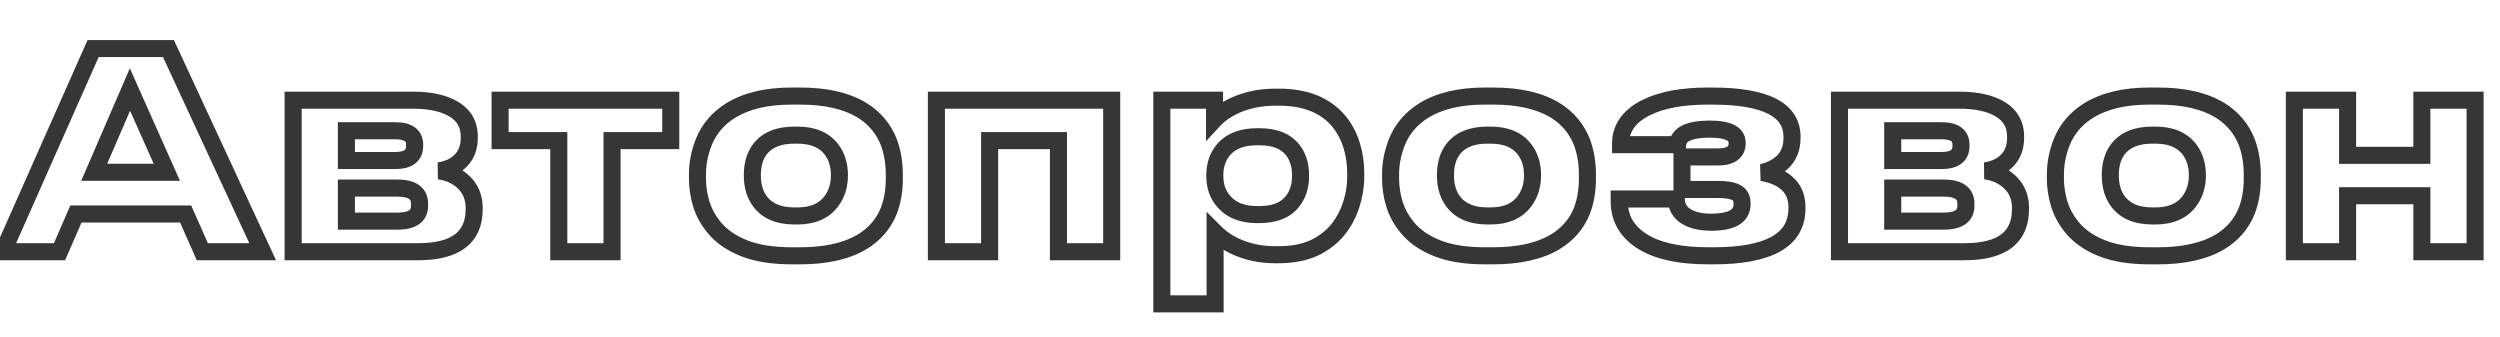 <?xml version="1.0" encoding="UTF-8"?> <svg xmlns="http://www.w3.org/2000/svg" width="586" height="79" viewBox="0 0 586 79" fill="none"><g clip-path="url(#clip0_2010_3)"><mask id="path-1-outside-1_2010_3" maskUnits="userSpaceOnUse" x="-3" y="9" width="586" height="65" fill="black"><rect fill="white" x="-3" y="9" width="586" height="65"></rect><path d="M47.424 59L43.52 50.168H17.792L13.952 59H0.704L21.824 11.384H39.488L61.568 59H47.424ZM39.104 40.376L30.464 20.984L22.08 40.376H39.104ZM68.714 59V23.48H96.746C100.885 23.48 104.127 24.205 106.474 25.656C108.821 27.107 109.994 29.219 109.994 31.992V32.312C109.994 34.488 109.354 36.237 108.074 37.56C106.837 38.883 105.109 39.715 102.89 40.056C105.194 40.355 107.114 41.229 108.65 42.68C110.314 44.259 111.146 46.285 111.146 48.76V49.016C111.146 55.672 106.773 59 98.026 59H68.714ZM92.65 37.624C95.679 37.624 97.194 36.493 97.194 34.232V33.912C97.194 31.736 95.679 30.648 92.65 30.648H81.194V37.624H92.65ZM93.162 51.832C96.618 51.832 98.346 50.637 98.346 48.248V47.736C98.346 45.304 96.618 44.088 93.162 44.088H81.194V51.832H93.162ZM130.982 59V32.952H117.222V23.48H157.222V32.952H143.462V59H130.982ZM185.562 59.96C181.082 59.96 177.349 59.363 174.362 58.168C171.375 56.973 169.05 55.352 167.386 53.304C165.978 51.597 164.975 49.763 164.378 47.8C163.781 45.795 163.482 43.811 163.482 41.848V40.952C163.482 38.349 163.973 35.811 164.954 33.336C166.191 30.221 168.325 27.725 171.354 25.848C175.023 23.629 179.738 22.52 185.498 22.52H187.61C193.583 22.52 198.405 23.629 202.074 25.848C205.018 27.683 207.109 30.179 208.346 33.336C209.199 35.64 209.626 38.157 209.626 40.888V41.912C209.626 44.643 209.199 47.139 208.346 49.4C207.109 52.472 205.018 54.904 202.074 56.696C198.405 58.872 193.562 59.96 187.546 59.96H185.562ZM186.906 50.616C190.447 50.616 193.071 49.507 194.778 47.288C196.101 45.581 196.762 43.512 196.762 41.08C196.762 38.605 196.101 36.536 194.778 34.872C193.071 32.739 190.447 31.672 186.906 31.672H186.202C182.575 31.672 179.909 32.739 178.202 34.872C176.965 36.451 176.346 38.52 176.346 41.08C176.346 43.597 176.965 45.667 178.202 47.288C179.909 49.507 182.575 50.616 186.202 50.616H186.906ZM219.491 59V23.48H260.579V59H248.099V32.952H231.971V59H219.491ZM272.337 23.48H284.689V28.024C285.884 26.744 287.441 25.656 289.361 24.76C292.22 23.437 295.42 22.776 298.961 22.776H299.793C306.022 22.776 310.716 24.675 313.873 28.472C315.196 30.093 316.177 31.949 316.817 34.04C317.457 36.131 317.777 38.285 317.777 40.504V41.592C317.777 43.64 317.436 45.731 316.753 47.864C316.113 49.955 315.132 51.853 313.809 53.56C312.316 55.48 310.396 56.995 308.049 58.104C305.702 59.171 302.929 59.704 299.729 59.704H298.833C295.42 59.704 292.262 59.021 289.361 57.656C287.654 56.845 286.14 55.779 284.817 54.456V71.224H272.337V23.48ZM304.849 41.08C304.849 38.691 304.23 36.707 302.993 35.128C301.372 33.08 298.79 32.056 295.249 32.056H294.609C291.196 32.056 288.614 33.037 286.865 35C285.457 36.621 284.753 38.648 284.753 41.08V41.272C284.753 43.661 285.457 45.645 286.865 47.224C288.614 49.272 291.196 50.296 294.609 50.296H295.249C298.79 50.296 301.372 49.251 302.993 47.16C304.23 45.581 304.849 43.619 304.849 41.272V41.08ZM348.027 59.96C343.547 59.96 339.814 59.363 336.827 58.168C333.84 56.973 331.515 55.352 329.851 53.304C328.443 51.597 327.44 49.763 326.843 47.8C326.246 45.795 325.947 43.811 325.947 41.848V40.952C325.947 38.349 326.438 35.811 327.419 33.336C328.656 30.221 330.79 27.725 333.819 25.848C337.488 23.629 342.203 22.52 347.963 22.52H350.075C356.048 22.52 360.87 23.629 364.539 25.848C367.483 27.683 369.574 30.179 370.811 33.336C371.664 35.64 372.091 38.157 372.091 40.888V41.912C372.091 44.643 371.664 47.139 370.811 49.4C369.574 52.472 367.483 54.904 364.539 56.696C360.87 58.872 356.027 59.96 350.011 59.96H348.027ZM349.371 50.616C352.912 50.616 355.536 49.507 357.243 47.288C358.566 45.581 359.227 43.512 359.227 41.08C359.227 38.605 358.566 36.536 357.243 34.872C355.536 32.739 352.912 31.672 349.371 31.672H348.667C345.04 31.672 342.374 32.739 340.667 34.872C339.43 36.451 338.811 38.52 338.811 41.08C338.811 43.597 339.43 45.667 340.667 47.288C342.374 49.507 345.04 50.616 348.667 50.616H349.371ZM421.203 48.888C421.203 56.269 414.675 59.96 401.619 59.96H400.467C393.427 59.96 388.115 58.744 384.531 56.312C381.203 54.051 379.539 51 379.539 47.16V46.648H392.915C392.958 48.525 393.811 49.933 395.475 50.872C396.926 51.683 398.803 52.088 401.107 52.088C403.454 52.088 405.246 51.747 406.483 51.064C407.721 50.339 408.339 49.272 408.339 47.864V47.672C408.339 46.435 407.87 45.581 406.931 45.112C406.035 44.643 404.627 44.408 402.707 44.408H394.259V36.792H402.707C404.115 36.792 405.203 36.536 405.971 36.024C406.782 35.469 407.187 34.68 407.187 33.656V33.464C407.187 31.331 405.054 30.264 400.787 30.264C395.923 30.264 393.406 31.48 393.235 33.912H379.859V33.72C379.859 30.093 381.822 27.277 385.747 25.272C389.374 23.437 394.238 22.52 400.339 22.52H401.363C413.822 22.52 420.051 25.699 420.051 32.056V32.312C420.051 34.744 419.262 36.685 417.683 38.136C416.446 39.245 414.889 40.013 413.011 40.44C415.273 40.824 417.086 41.549 418.451 42.616C420.286 44.024 421.203 45.987 421.203 48.504V48.888ZM431.174 59V23.48H459.206C463.345 23.48 466.587 24.205 468.934 25.656C471.281 27.107 472.454 29.219 472.454 31.992V32.312C472.454 34.488 471.814 36.237 470.534 37.56C469.297 38.883 467.569 39.715 465.35 40.056C467.654 40.355 469.574 41.229 471.11 42.68C472.774 44.259 473.606 46.285 473.606 48.76V49.016C473.606 55.672 469.233 59 460.486 59H431.174ZM455.11 37.624C458.139 37.624 459.654 36.493 459.654 34.232V33.912C459.654 31.736 458.139 30.648 455.11 30.648H443.654V37.624H455.11ZM455.622 51.832C459.078 51.832 460.806 50.637 460.806 48.248V47.736C460.806 45.304 459.078 44.088 455.622 44.088H443.654V51.832H455.622ZM503.867 59.96C499.387 59.96 495.654 59.363 492.667 58.168C489.68 56.973 487.355 55.352 485.691 53.304C484.283 51.597 483.28 49.763 482.683 47.8C482.086 45.795 481.787 43.811 481.787 41.848V40.952C481.787 38.349 482.278 35.811 483.259 33.336C484.496 30.221 486.63 27.725 489.659 25.848C493.328 23.629 498.043 22.52 503.803 22.52H505.915C511.888 22.52 516.71 23.629 520.379 25.848C523.323 27.683 525.414 30.179 526.651 33.336C527.504 35.64 527.931 38.157 527.931 40.888V41.912C527.931 44.643 527.504 47.139 526.651 49.4C525.414 52.472 523.323 54.904 520.379 56.696C516.71 58.872 511.867 59.96 505.851 59.96H503.867ZM505.211 50.616C508.752 50.616 511.376 49.507 513.083 47.288C514.406 45.581 515.067 43.512 515.067 41.08C515.067 38.605 514.406 36.536 513.083 34.872C511.376 32.739 508.752 31.672 505.211 31.672H504.507C500.88 31.672 498.214 32.739 496.507 34.872C495.27 36.451 494.651 38.52 494.651 41.08C494.651 43.597 495.27 45.667 496.507 47.288C498.214 49.507 500.88 50.616 504.507 50.616H505.211ZM550.276 59H537.796V23.48H550.276V36.408H567.684V23.48H580.164V59H567.684V45.88H550.276V59Z"></path></mask><path d="M47.424 59L45.595 59.809L46.121 61H47.424V59ZM43.52 50.168L45.349 49.359L44.823 48.168H43.52V50.168ZM17.792 50.168V48.168H16.481L15.958 49.37L17.792 50.168ZM13.952 59V61H15.263L15.786 59.797L13.952 59ZM0.704 59L-1.124 58.189L-2.371 61H0.704V59ZM21.824 11.384V9.384H20.523L19.996 10.573L21.824 11.384ZM39.488 11.384L41.302 10.543L40.765 9.384H39.488V11.384ZM61.568 59V61H64.7L63.382 58.159L61.568 59ZM39.104 40.376V42.376H42.185L40.931 39.562L39.104 40.376ZM30.464 20.984L32.291 20.17L30.436 16.008L28.628 20.19L30.464 20.984ZM22.08 40.376L20.244 39.582L19.036 42.376H22.08V40.376ZM49.253 58.191L45.349 49.359L41.691 50.977L45.595 59.809L49.253 58.191ZM43.52 48.168H17.792V52.168H43.52V48.168ZM15.958 49.37L12.118 58.203L15.786 59.797L19.626 50.965L15.958 49.37ZM13.952 57H0.704V61H13.952V57ZM2.532 59.811L23.652 12.195L19.996 10.573L-1.124 58.189L2.532 59.811ZM21.824 13.384H39.488V9.384H21.824V13.384ZM37.674 12.225L59.754 59.841L63.382 58.159L41.302 10.543L37.674 12.225ZM61.568 57H47.424V61H61.568V57ZM40.931 39.562L32.291 20.17L28.637 21.798L37.277 41.19L40.931 39.562ZM28.628 20.19L20.244 39.582L23.916 41.17L32.3 21.778L28.628 20.19ZM22.08 42.376H39.104V38.376H22.08V42.376ZM68.714 59H66.714V61H68.714V59ZM68.714 23.48V21.48H66.714V23.48H68.714ZM106.474 25.656L105.422 27.357L105.422 27.357L106.474 25.656ZM108.074 37.56L106.637 36.169L106.625 36.181L106.613 36.194L108.074 37.56ZM102.89 40.056L102.586 38.079L102.633 42.039L102.89 40.056ZM108.65 42.68L110.027 41.229L110.023 41.226L108.65 42.68ZM81.194 30.648V28.648H79.194V30.648H81.194ZM81.194 37.624H79.194V39.624H81.194V37.624ZM81.194 44.088V42.088H79.194V44.088H81.194ZM81.194 51.832H79.194V53.832H81.194V51.832ZM70.714 59V23.48H66.714V59H70.714ZM68.714 25.48H96.746V21.48H68.714V25.48ZM96.746 25.48C100.686 25.48 103.512 26.176 105.422 27.357L107.526 23.955C104.743 22.234 101.083 21.48 96.746 21.48V25.48ZM105.422 27.357C107.176 28.441 107.994 29.907 107.994 31.992H111.994C111.994 28.53 110.466 25.772 107.526 23.955L105.422 27.357ZM107.994 31.992V32.312H111.994V31.992H107.994ZM107.994 32.312C107.994 34.07 107.491 35.286 106.637 36.169L109.511 38.951C111.217 37.188 111.994 34.906 111.994 32.312H107.994ZM106.613 36.194C105.75 37.117 104.47 37.789 102.586 38.079L103.194 42.033C105.747 41.64 107.924 40.648 109.535 38.926L106.613 36.194ZM102.633 42.039C104.562 42.289 106.078 43.002 107.277 44.134L110.023 41.226C108.15 39.456 105.826 38.42 103.147 38.073L102.633 42.039ZM107.273 44.131C108.506 45.3 109.146 46.786 109.146 48.76H113.146C113.146 45.785 112.122 43.217 110.027 41.229L107.273 44.131ZM109.146 48.76V49.016H113.146V48.76H109.146ZM109.146 49.016C109.146 51.867 108.238 53.708 106.655 54.912C104.969 56.196 102.202 57 98.026 57V61C102.596 61 106.39 60.14 109.077 58.096C111.867 55.972 113.146 52.821 113.146 49.016H109.146ZM98.026 57H68.714V61H98.026V57ZM92.65 39.624C94.356 39.624 95.999 39.316 97.254 38.379C98.62 37.359 99.194 35.854 99.194 34.232H95.194C95.194 34.871 95.011 35.062 94.862 35.173C94.603 35.367 93.974 35.624 92.65 35.624V39.624ZM99.194 34.232V33.912H95.194V34.232H99.194ZM99.194 33.912C99.194 32.303 98.597 30.826 97.225 29.84C95.974 28.941 94.344 28.648 92.65 28.648V32.648C93.985 32.648 94.627 32.899 94.891 33.088C95.033 33.19 95.194 33.345 95.194 33.912H99.194ZM92.65 28.648H81.194V32.648H92.65V28.648ZM79.194 30.648V37.624H83.194V30.648H79.194ZM81.194 39.624H92.65V35.624H81.194V39.624ZM93.162 53.832C95.059 53.832 96.836 53.515 98.187 52.581C99.672 51.554 100.346 49.995 100.346 48.248H96.346C96.346 48.891 96.156 49.123 95.913 49.291C95.536 49.551 94.721 49.832 93.162 49.832V53.832ZM100.346 48.248V47.736H96.346V48.248H100.346ZM100.346 47.736C100.346 45.982 99.684 44.408 98.201 43.364C96.847 42.411 95.064 42.088 93.162 42.088V46.088C94.716 46.088 95.525 46.373 95.899 46.636C96.144 46.808 96.346 47.058 96.346 47.736H100.346ZM93.162 42.088H81.194V46.088H93.162V42.088ZM79.194 44.088V51.832H83.194V44.088H79.194ZM81.194 53.832H93.162V49.832H81.194V53.832ZM130.982 59H128.982V61H130.982V59ZM130.982 32.952H132.982V30.952H130.982V32.952ZM117.222 32.952H115.222V34.952H117.222V32.952ZM117.222 23.48V21.48H115.222V23.48H117.222ZM157.222 23.48H159.222V21.48H157.222V23.48ZM157.222 32.952V34.952H159.222V32.952H157.222ZM143.462 32.952V30.952H141.462V32.952H143.462ZM143.462 59V61H145.462V59H143.462ZM132.982 59V32.952H128.982V59H132.982ZM130.982 30.952H117.222V34.952H130.982V30.952ZM119.222 32.952V23.48H115.222V32.952H119.222ZM117.222 25.48H157.222V21.48H117.222V25.48ZM155.222 23.48V32.952H159.222V23.48H155.222ZM157.222 30.952H143.462V34.952H157.222V30.952ZM141.462 32.952V59H145.462V32.952H141.462ZM143.462 57H130.982V61H143.462V57ZM174.362 58.168L173.619 60.025L173.619 60.025L174.362 58.168ZM167.386 53.304L168.938 52.043L168.934 52.037L168.929 52.031L167.386 53.304ZM164.378 47.8L162.461 48.371L162.465 48.382L164.378 47.8ZM164.954 33.336L163.095 32.598L163.095 32.599L164.954 33.336ZM171.354 25.848L170.319 24.137L170.31 24.142L170.3 24.148L171.354 25.848ZM202.074 25.848L203.132 24.151L203.12 24.143L203.109 24.137L202.074 25.848ZM208.346 33.336L210.221 32.641L210.215 32.624L210.208 32.606L208.346 33.336ZM208.346 49.4L210.201 50.147L210.209 50.127L210.217 50.106L208.346 49.4ZM202.074 56.696L203.094 58.416L203.104 58.41L203.114 58.404L202.074 56.696ZM194.778 47.288L193.197 46.063L193.193 46.069L194.778 47.288ZM194.778 34.872L196.344 33.627L196.34 33.623L194.778 34.872ZM178.202 34.872L176.64 33.623L176.634 33.63L176.628 33.638L178.202 34.872ZM178.202 47.288L176.612 48.501L176.617 48.507L178.202 47.288ZM185.562 57.96C181.244 57.96 177.782 57.382 175.105 56.311L173.619 60.025C176.915 61.343 180.92 61.96 185.562 61.96V57.96ZM175.105 56.311C172.365 55.215 170.345 53.775 168.938 52.043L165.834 54.565C167.755 56.929 170.385 58.731 173.619 60.025L175.105 56.311ZM168.929 52.031C167.675 50.512 166.806 48.909 166.291 47.218L162.465 48.382C163.145 50.617 164.281 52.683 165.843 54.577L168.929 52.031ZM166.295 47.229C165.749 45.397 165.482 43.605 165.482 41.848H161.482C161.482 44.016 161.812 46.193 162.461 48.371L166.295 47.229ZM165.482 41.848V40.952H161.482V41.848H165.482ZM165.482 40.952C165.482 38.608 165.923 36.319 166.813 34.073L163.095 32.599C162.023 35.303 161.482 38.091 161.482 40.952H165.482ZM166.813 34.074C167.881 31.384 169.718 29.215 172.408 27.548L170.3 24.148C166.931 26.236 164.501 29.058 163.095 32.598L166.813 34.074ZM172.389 27.559C175.656 25.584 179.982 24.52 185.498 24.52V20.52C179.494 20.52 174.39 21.675 170.319 24.137L172.389 27.559ZM185.498 24.52H187.61V20.52H185.498V24.52ZM187.61 24.52C193.356 24.52 197.781 25.59 201.039 27.559L203.109 24.137C199.028 21.669 193.811 20.52 187.61 20.52V24.52ZM201.016 27.545C203.604 29.158 205.407 31.319 206.484 34.066L210.208 32.606C208.81 29.038 206.432 26.207 203.132 24.151L201.016 27.545ZM206.47 34.031C207.233 36.089 207.626 38.368 207.626 40.888H211.626C211.626 37.947 211.166 35.191 210.221 32.641L206.47 34.031ZM207.626 40.888V41.912H211.626V40.888H207.626ZM207.626 41.912C207.626 44.432 207.233 46.686 206.475 48.694L210.217 50.106C211.166 47.592 211.626 44.853 211.626 41.912H207.626ZM206.491 48.653C205.421 51.308 203.626 53.41 201.034 54.988L203.114 58.404C206.41 56.398 208.796 53.636 210.201 50.147L206.491 48.653ZM201.054 54.976C197.795 56.908 193.343 57.96 187.546 57.96V61.96C193.781 61.96 199.015 60.836 203.094 58.416L201.054 54.976ZM187.546 57.96H185.562V61.96H187.546V57.96ZM186.906 52.616C190.887 52.616 194.18 51.346 196.363 48.507L193.193 46.069C191.963 47.667 190.007 48.616 186.906 48.616V52.616ZM196.359 48.513C197.987 46.412 198.762 43.897 198.762 41.08H194.762C194.762 43.127 194.214 44.751 193.197 46.063L196.359 48.513ZM198.762 41.08C198.762 38.231 197.992 35.702 196.344 33.627L193.212 36.117C194.209 37.37 194.762 38.98 194.762 41.08H198.762ZM196.34 33.623C194.147 30.881 190.86 29.672 186.906 29.672V33.672C190.035 33.672 191.996 34.596 193.216 36.121L196.34 33.623ZM186.906 29.672H186.202V33.672H186.906V29.672ZM186.202 29.672C182.181 29.672 178.842 30.87 176.64 33.623L179.764 36.121C180.975 34.607 182.969 33.672 186.202 33.672V29.672ZM176.628 33.638C175.046 35.656 174.346 38.198 174.346 41.08H178.346C178.346 38.842 178.883 37.245 179.776 36.106L176.628 33.638ZM174.346 41.08C174.346 43.931 175.051 46.456 176.612 48.501L179.792 46.075C178.878 44.877 178.346 43.264 178.346 41.08H174.346ZM176.617 48.507C178.809 51.358 182.155 52.616 186.202 52.616V48.616C182.996 48.616 181.008 47.656 179.787 46.069L176.617 48.507ZM186.202 52.616H186.906V48.616H186.202V52.616ZM219.491 59H217.491V61H219.491V59ZM219.491 23.48V21.48H217.491V23.48H219.491ZM260.579 23.48H262.579V21.48H260.579V23.48ZM260.579 59V61H262.579V59H260.579ZM248.099 59H246.099V61H248.099V59ZM248.099 32.952H250.099V30.952H248.099V32.952ZM231.971 32.952V30.952H229.971V32.952H231.971ZM231.971 59V61H233.971V59H231.971ZM221.491 59V23.48H217.491V59H221.491ZM219.491 25.48H260.579V21.48H219.491V25.48ZM258.579 23.48V59H262.579V23.48H258.579ZM260.579 57H248.099V61H260.579V57ZM250.099 59V32.952H246.099V59H250.099ZM248.099 30.952H231.971V34.952H248.099V30.952ZM229.971 32.952V59H233.971V32.952H229.971ZM231.971 57H219.491V61H231.971V57ZM272.337 23.48V21.48H270.337V23.48H272.337ZM284.689 23.48H286.689V21.48H284.689V23.48ZM284.689 28.024H282.689V33.098L286.151 29.389L284.689 28.024ZM289.361 24.76L288.521 22.945L288.515 22.948L289.361 24.76ZM313.873 28.472L315.423 27.208L315.417 27.201L315.411 27.193L313.873 28.472ZM316.817 34.04L318.729 33.455L318.729 33.455L316.817 34.04ZM316.753 47.864L314.848 47.254L314.844 47.267L314.841 47.279L316.753 47.864ZM313.809 53.56L315.388 54.788L315.39 54.785L313.809 53.56ZM308.049 58.104L308.877 59.925L308.89 59.919L308.904 59.912L308.049 58.104ZM289.361 57.656L288.503 59.463L288.509 59.466L289.361 57.656ZM284.817 54.456L286.231 53.042L282.817 49.628V54.456H284.817ZM284.817 71.224V73.224H286.817V71.224H284.817ZM272.337 71.224H270.337V73.224H272.337V71.224ZM302.993 35.128L304.567 33.894L304.561 33.887L302.993 35.128ZM286.865 35L285.372 33.669L285.363 33.679L285.355 33.689L286.865 35ZM286.865 47.224L288.386 45.925L288.372 45.909L288.358 45.893L286.865 47.224ZM302.993 47.16L301.419 45.926L301.413 45.934L302.993 47.16ZM272.337 25.48H284.689V21.48H272.337V25.48ZM282.689 23.48V28.024H286.689V23.48H282.689ZM286.151 29.389C287.138 28.331 288.471 27.382 290.207 26.572L288.515 22.948C286.411 23.93 284.629 25.157 283.227 26.659L286.151 29.389ZM290.201 26.575C292.765 25.389 295.674 24.776 298.961 24.776V20.776C295.166 20.776 291.674 21.486 288.521 22.945L290.201 26.575ZM298.961 24.776H299.793V20.776H298.961V24.776ZM299.793 24.776C305.597 24.776 309.654 26.526 312.335 29.751L315.411 27.193C311.777 22.823 306.448 20.776 299.793 20.776V24.776ZM312.323 29.736C313.475 31.148 314.337 32.771 314.905 34.625L318.729 33.455C318.017 31.128 316.916 29.039 315.423 27.208L312.323 29.736ZM314.905 34.625C315.486 36.524 315.777 38.481 315.777 40.504H319.777C319.777 38.09 319.428 35.738 318.729 33.455L314.905 34.625ZM315.777 40.504V41.592H319.777V40.504H315.777ZM315.777 41.592C315.777 43.415 315.474 45.3 314.848 47.254L318.658 48.474C319.398 46.161 319.777 43.865 319.777 41.592H315.777ZM314.841 47.279C314.271 49.141 313.401 50.822 312.228 52.335L315.39 54.785C316.863 52.885 317.955 50.769 318.665 48.449L314.841 47.279ZM312.23 52.332C310.942 53.988 309.277 55.311 307.194 56.296L308.904 59.912C311.514 58.678 313.689 56.972 315.388 54.788L312.23 52.332ZM307.221 56.283C305.189 57.207 302.711 57.704 299.729 57.704V61.704C303.147 61.704 306.215 61.135 308.877 59.925L307.221 56.283ZM299.729 57.704H298.833V61.704H299.729V57.704ZM298.833 57.704C295.695 57.704 292.831 57.078 290.213 55.846L288.509 59.466C291.694 60.964 295.145 61.704 298.833 61.704V57.704ZM290.219 55.849C288.717 55.136 287.391 54.201 286.231 53.042L283.403 55.87C284.889 57.356 286.592 58.555 288.503 59.463L290.219 55.849ZM282.817 54.456V71.224H286.817V54.456H282.817ZM284.817 69.224H272.337V73.224H284.817V69.224ZM274.337 71.224V23.48H270.337V71.224H274.337ZM306.849 41.08C306.849 38.332 306.13 35.889 304.567 33.894L301.419 36.362C302.33 37.524 302.849 39.049 302.849 41.08H306.849ZM304.561 33.887C302.437 31.203 299.169 30.056 295.249 30.056V34.056C298.411 34.056 300.307 34.957 301.425 36.369L304.561 33.887ZM295.249 30.056H294.609V34.056H295.249V30.056ZM294.609 30.056C290.806 30.056 287.606 31.162 285.372 33.669L288.358 36.331C289.622 34.912 291.585 34.056 294.609 34.056V30.056ZM285.355 33.689C283.589 35.722 282.753 38.234 282.753 41.08H286.753C286.753 39.062 287.325 37.52 288.375 36.311L285.355 33.689ZM282.753 41.08V41.272H286.753V41.08H282.753ZM282.753 41.272C282.753 44.084 283.595 46.562 285.372 48.555L288.358 45.893C287.319 44.728 286.753 43.239 286.753 41.272H282.753ZM285.344 48.523C287.571 51.13 290.779 52.296 294.609 52.296V48.296C291.612 48.296 289.658 47.414 288.386 45.925L285.344 48.523ZM294.609 52.296H295.249V48.296H294.609V52.296ZM295.249 52.296C299.183 52.296 302.454 51.119 304.573 48.386L301.413 45.934C300.29 47.383 298.397 48.296 295.249 48.296V52.296ZM304.567 48.394C306.126 46.405 306.849 43.987 306.849 41.272H302.849C302.849 43.251 302.335 44.757 301.419 45.926L304.567 48.394ZM306.849 41.272V41.08H302.849V41.272H306.849ZM336.827 58.168L336.084 60.025L336.084 60.025L336.827 58.168ZM329.851 53.304L331.403 52.043L331.399 52.037L331.394 52.031L329.851 53.304ZM326.843 47.8L324.926 48.371L324.93 48.382L326.843 47.8ZM327.419 33.336L325.56 32.598L325.56 32.599L327.419 33.336ZM333.819 25.848L332.784 24.137L332.775 24.142L332.765 24.148L333.819 25.848ZM364.539 25.848L365.597 24.151L365.585 24.143L365.574 24.137L364.539 25.848ZM370.811 33.336L372.686 32.641L372.68 32.624L372.673 32.606L370.811 33.336ZM370.811 49.4L372.666 50.147L372.674 50.127L372.682 50.106L370.811 49.4ZM364.539 56.696L365.559 58.416L365.569 58.41L365.579 58.404L364.539 56.696ZM357.243 47.288L355.662 46.063L355.658 46.069L357.243 47.288ZM357.243 34.872L358.809 33.627L358.805 33.623L357.243 34.872ZM340.667 34.872L339.105 33.623L339.099 33.63L339.093 33.638L340.667 34.872ZM340.667 47.288L339.077 48.501L339.082 48.507L340.667 47.288ZM348.027 57.96C343.709 57.96 340.247 57.382 337.57 56.311L336.084 60.025C339.38 61.343 343.385 61.96 348.027 61.96V57.96ZM337.57 56.311C334.83 55.215 332.81 53.775 331.403 52.043L328.299 54.565C330.22 56.929 332.85 58.731 336.084 60.025L337.57 56.311ZM331.394 52.031C330.14 50.512 329.271 48.909 328.756 47.218L324.93 48.382C325.61 50.617 326.746 52.683 328.308 54.577L331.394 52.031ZM328.76 47.229C328.214 45.397 327.947 43.605 327.947 41.848H323.947C323.947 44.016 324.277 46.193 324.926 48.371L328.76 47.229ZM327.947 41.848V40.952H323.947V41.848H327.947ZM327.947 40.952C327.947 38.608 328.388 36.319 329.278 34.073L325.56 32.599C324.488 35.303 323.947 38.091 323.947 40.952H327.947ZM329.278 34.074C330.346 31.384 332.183 29.215 334.873 27.548L332.765 24.148C329.396 26.236 326.966 29.058 325.56 32.598L329.278 34.074ZM334.854 27.559C338.121 25.584 342.447 24.52 347.963 24.52V20.52C341.959 20.52 336.855 21.675 332.784 24.137L334.854 27.559ZM347.963 24.52H350.075V20.52H347.963V24.52ZM350.075 24.52C355.821 24.52 360.246 25.59 363.504 27.559L365.574 24.137C361.493 21.669 356.276 20.52 350.075 20.52V24.52ZM363.481 27.545C366.069 29.158 367.872 31.319 368.949 34.066L372.673 32.606C371.275 29.038 368.897 26.207 365.597 24.151L363.481 27.545ZM368.935 34.031C369.698 36.089 370.091 38.368 370.091 40.888H374.091C374.091 37.947 373.631 35.191 372.686 32.641L368.935 34.031ZM370.091 40.888V41.912H374.091V40.888H370.091ZM370.091 41.912C370.091 44.432 369.698 46.686 368.94 48.694L372.682 50.106C373.631 47.592 374.091 44.853 374.091 41.912H370.091ZM368.956 48.653C367.886 51.308 366.091 53.41 363.499 54.988L365.579 58.404C368.875 56.398 371.261 53.636 372.666 50.147L368.956 48.653ZM363.519 54.976C360.26 56.908 355.808 57.96 350.011 57.96V61.96C356.246 61.96 361.48 60.836 365.559 58.416L363.519 54.976ZM350.011 57.96H348.027V61.96H350.011V57.96ZM349.371 52.616C353.352 52.616 356.645 51.346 358.828 48.507L355.658 46.069C354.428 47.667 352.472 48.616 349.371 48.616V52.616ZM358.824 48.513C360.452 46.412 361.227 43.897 361.227 41.08H357.227C357.227 43.127 356.679 44.751 355.662 46.063L358.824 48.513ZM361.227 41.08C361.227 38.231 360.457 35.702 358.809 33.627L355.677 36.117C356.674 37.37 357.227 38.98 357.227 41.08H361.227ZM358.805 33.623C356.612 30.881 353.325 29.672 349.371 29.672V33.672C352.5 33.672 354.461 34.596 355.681 36.121L358.805 33.623ZM349.371 29.672H348.667V33.672H349.371V29.672ZM348.667 29.672C344.646 29.672 341.307 30.87 339.105 33.623L342.229 36.121C343.44 34.607 345.434 33.672 348.667 33.672V29.672ZM339.093 33.638C337.511 35.656 336.811 38.198 336.811 41.08H340.811C340.811 38.842 341.348 37.245 342.241 36.106L339.093 33.638ZM336.811 41.08C336.811 43.931 337.516 46.456 339.077 48.501L342.257 46.075C341.343 44.877 340.811 43.264 340.811 41.08H336.811ZM339.082 48.507C341.274 51.358 344.62 52.616 348.667 52.616V48.616C345.461 48.616 343.473 47.656 342.252 46.069L339.082 48.507ZM348.667 52.616H349.371V48.616H348.667V52.616ZM384.531 56.312L383.407 57.966L383.408 57.967L384.531 56.312ZM379.539 46.648V44.648H377.539V46.648H379.539ZM392.915 46.648L394.915 46.603L394.871 44.648H392.915V46.648ZM395.475 50.872L394.493 52.614L394.5 52.618L395.475 50.872ZM406.483 51.064L407.45 52.815L407.472 52.803L407.495 52.789L406.483 51.064ZM406.931 45.112L406.003 46.884L406.02 46.892L406.037 46.901L406.931 45.112ZM394.259 44.408H392.259V46.408H394.259V44.408ZM394.259 36.792V34.792H392.259V36.792H394.259ZM405.971 36.024L407.081 37.688L407.091 37.681L407.101 37.675L405.971 36.024ZM393.235 33.912V35.912H395.1L395.231 34.052L393.235 33.912ZM379.859 33.912H377.859V35.912H379.859V33.912ZM385.747 25.272L384.845 23.487L384.838 23.491L385.747 25.272ZM417.683 38.136L419.019 39.625L419.028 39.617L419.037 39.609L417.683 38.136ZM413.011 40.44L412.568 38.49L412.677 42.412L413.011 40.44ZM418.451 42.616L417.22 44.192L417.227 44.197L417.234 44.203L418.451 42.616ZM419.203 48.888C419.203 51.843 417.972 53.953 415.323 55.451C412.507 57.043 408.025 57.96 401.619 57.96V61.96C408.27 61.96 413.58 61.031 417.292 58.933C421.171 56.74 423.203 53.314 423.203 48.888H419.203ZM401.619 57.96H400.467V61.96H401.619V57.96ZM400.467 57.96C393.6 57.96 388.759 56.764 385.654 54.657L383.408 57.967C387.472 60.724 393.255 61.96 400.467 61.96V57.96ZM385.656 54.658C382.844 52.748 381.539 50.301 381.539 47.16H377.539C377.539 51.699 379.563 55.354 383.407 57.966L385.656 54.658ZM381.539 47.16V46.648H377.539V47.16H381.539ZM379.539 48.648H392.915V44.648H379.539V48.648ZM390.916 46.693C390.975 49.291 392.228 51.336 394.493 52.614L396.458 49.13C395.395 48.531 394.941 47.76 394.915 46.603L390.916 46.693ZM394.5 52.618C396.342 53.647 398.587 54.088 401.107 54.088V50.088C399.02 50.088 397.51 49.718 396.451 49.126L394.5 52.618ZM401.107 54.088C403.595 54.088 405.782 53.735 407.45 52.815L405.517 49.313C404.711 49.758 403.314 50.088 401.107 50.088V54.088ZM407.495 52.789C409.331 51.713 410.339 49.998 410.339 47.864H406.339C406.339 48.546 406.111 48.964 405.472 49.339L407.495 52.789ZM410.339 47.864V47.672H406.339V47.864H410.339ZM410.339 47.672C410.339 46.806 410.175 45.931 409.74 45.14C409.294 44.33 408.629 43.725 407.826 43.323L406.037 46.901C406.173 46.969 406.211 47.025 406.235 47.068C406.269 47.13 406.339 47.301 406.339 47.672H410.339ZM407.86 43.34C406.521 42.639 404.71 42.408 402.707 42.408V46.408C404.545 46.408 405.55 46.646 406.003 46.884L407.86 43.34ZM402.707 42.408H394.259V46.408H402.707V42.408ZM396.259 44.408V36.792H392.259V44.408H396.259ZM394.259 38.792H402.707V34.792H394.259V38.792ZM402.707 38.792C404.317 38.792 405.854 38.506 407.081 37.688L404.862 34.36C404.553 34.566 403.914 34.792 402.707 34.792V38.792ZM407.101 37.675C408.483 36.729 409.187 35.307 409.187 33.656H405.187C405.187 34.053 405.081 34.21 404.842 34.373L407.101 37.675ZM409.187 33.656V33.464H405.187V33.656H409.187ZM409.187 33.464C409.187 32.581 408.961 31.719 408.452 30.955C407.951 30.203 407.253 29.66 406.482 29.275C404.997 28.533 403.023 28.264 400.787 28.264V32.264C402.819 32.264 404.044 32.529 404.693 32.853C404.989 33.001 405.091 33.125 405.123 33.173C405.147 33.209 405.187 33.281 405.187 33.464H409.187ZM400.787 28.264C398.246 28.264 396.043 28.573 394.382 29.375C392.591 30.24 391.384 31.723 391.24 33.772L395.231 34.052C395.257 33.669 395.395 33.328 396.121 32.977C396.977 32.563 398.465 32.264 400.787 32.264V28.264ZM393.235 31.912H379.859V35.912H393.235V31.912ZM381.859 33.912V33.72H377.859V33.912H381.859ZM381.859 33.72C381.859 31.021 383.228 28.805 386.657 27.053L384.838 23.491C380.417 25.75 377.859 29.165 377.859 33.72H381.859ZM386.65 27.057C389.892 25.417 394.408 24.52 400.339 24.52V20.52C394.068 20.52 388.856 21.458 384.845 23.487L386.65 27.057ZM400.339 24.52H401.363V20.52H400.339V24.52ZM401.363 24.52C407.488 24.52 411.779 25.312 414.47 26.686C415.787 27.358 416.66 28.137 417.209 28.978C417.751 29.808 418.051 30.808 418.051 32.056H422.051C422.051 30.125 421.573 28.345 420.558 26.79C419.549 25.247 418.086 24.04 416.289 23.122C412.751 21.317 407.698 20.52 401.363 20.52V24.52ZM418.051 32.056V32.312H422.051V32.056H418.051ZM418.051 32.312C418.051 34.267 417.439 35.644 416.33 36.663L419.037 39.609C421.085 37.727 422.051 35.221 422.051 32.312H418.051ZM416.348 36.647C415.402 37.495 414.167 38.126 412.568 38.49L413.455 42.39C415.611 41.9 417.49 40.995 419.019 39.625L416.348 36.647ZM412.677 42.412C414.713 42.758 416.187 43.385 417.22 44.192L419.683 41.04C417.985 39.714 415.833 38.89 413.346 38.468L412.677 42.412ZM417.234 44.203C418.527 45.195 419.203 46.545 419.203 48.504H423.203C423.203 45.428 422.045 42.853 419.669 41.029L417.234 44.203ZM419.203 48.504V48.888H423.203V48.504H419.203ZM431.174 59H429.174V61H431.174V59ZM431.174 23.48V21.48H429.174V23.48H431.174ZM468.934 25.656L467.882 27.357L467.882 27.357L468.934 25.656ZM470.534 37.56L469.097 36.169L469.085 36.181L469.073 36.194L470.534 37.56ZM465.35 40.056L465.046 38.079L465.093 42.039L465.35 40.056ZM471.11 42.68L472.487 41.229L472.483 41.226L471.11 42.68ZM443.654 30.648V28.648H441.654V30.648H443.654ZM443.654 37.624H441.654V39.624H443.654V37.624ZM443.654 44.088V42.088H441.654V44.088H443.654ZM443.654 51.832H441.654V53.832H443.654V51.832ZM433.174 59V23.48H429.174V59H433.174ZM431.174 25.48H459.206V21.48H431.174V25.48ZM459.206 25.48C463.146 25.48 465.972 26.176 467.882 27.357L469.986 23.955C467.203 22.234 463.543 21.48 459.206 21.48V25.48ZM467.882 27.357C469.636 28.441 470.454 29.907 470.454 31.992H474.454C474.454 28.53 472.926 25.772 469.986 23.955L467.882 27.357ZM470.454 31.992V32.312H474.454V31.992H470.454ZM470.454 32.312C470.454 34.07 469.951 35.286 469.097 36.169L471.971 38.951C473.677 37.188 474.454 34.906 474.454 32.312H470.454ZM469.073 36.194C468.21 37.117 466.93 37.789 465.046 38.079L465.654 42.033C468.207 41.64 470.384 40.648 471.995 38.926L469.073 36.194ZM465.093 42.039C467.022 42.289 468.538 43.002 469.737 44.134L472.483 41.226C470.61 39.456 468.286 38.42 465.607 38.073L465.093 42.039ZM469.733 44.131C470.966 45.3 471.606 46.786 471.606 48.76H475.606C475.606 45.785 474.582 43.217 472.487 41.229L469.733 44.131ZM471.606 48.76V49.016H475.606V48.76H471.606ZM471.606 49.016C471.606 51.867 470.698 53.708 469.115 54.912C467.429 56.196 464.662 57 460.486 57V61C465.056 61 468.85 60.14 471.537 58.096C474.327 55.972 475.606 52.821 475.606 49.016H471.606ZM460.486 57H431.174V61H460.486V57ZM455.11 39.624C456.816 39.624 458.459 39.316 459.714 38.379C461.08 37.359 461.654 35.854 461.654 34.232H457.654C457.654 34.871 457.471 35.062 457.322 35.173C457.062 35.367 456.434 35.624 455.11 35.624V39.624ZM461.654 34.232V33.912H457.654V34.232H461.654ZM461.654 33.912C461.654 32.303 461.058 30.826 459.685 29.84C458.434 28.941 456.804 28.648 455.11 28.648V32.648C456.445 32.648 457.087 32.899 457.351 33.088C457.493 33.19 457.654 33.345 457.654 33.912H461.654ZM455.11 28.648H443.654V32.648H455.11V28.648ZM441.654 30.648V37.624H445.654V30.648H441.654ZM443.654 39.624H455.11V35.624H443.654V39.624ZM455.622 53.832C457.519 53.832 459.296 53.515 460.647 52.581C462.132 51.554 462.806 49.995 462.806 48.248H458.806C458.806 48.891 458.616 49.123 458.373 49.291C457.996 49.551 457.181 49.832 455.622 49.832V53.832ZM462.806 48.248V47.736H458.806V48.248H462.806ZM462.806 47.736C462.806 45.982 462.144 44.408 460.661 43.364C459.307 42.411 457.523 42.088 455.622 42.088V46.088C457.177 46.088 457.985 46.373 458.359 46.636C458.604 46.808 458.806 47.058 458.806 47.736H462.806ZM455.622 42.088H443.654V46.088H455.622V42.088ZM441.654 44.088V51.832H445.654V44.088H441.654ZM443.654 53.832H455.622V49.832H443.654V53.832ZM492.667 58.168L491.924 60.025L491.924 60.025L492.667 58.168ZM485.691 53.304L487.243 52.043L487.238 52.037L487.234 52.031L485.691 53.304ZM482.683 47.8L480.766 48.371L480.77 48.382L482.683 47.8ZM483.259 33.336L481.4 32.598L481.4 32.599L483.259 33.336ZM489.659 25.848L488.624 24.137L488.615 24.142L488.605 24.148L489.659 25.848ZM520.379 25.848L521.437 24.151L521.425 24.143L521.414 24.137L520.379 25.848ZM526.651 33.336L528.526 32.641L528.52 32.624L528.513 32.606L526.651 33.336ZM526.651 49.4L528.506 50.147L528.514 50.127L528.522 50.106L526.651 49.4ZM520.379 56.696L521.399 58.416L521.409 58.41L521.419 58.404L520.379 56.696ZM513.083 47.288L511.502 46.063L511.498 46.069L513.083 47.288ZM513.083 34.872L514.649 33.627L514.645 33.623L513.083 34.872ZM496.507 34.872L494.945 33.623L494.939 33.63L494.933 33.638L496.507 34.872ZM496.507 47.288L494.917 48.501L494.922 48.507L496.507 47.288ZM503.867 57.96C499.549 57.96 496.087 57.382 493.41 56.311L491.924 60.025C495.22 61.343 499.225 61.96 503.867 61.96V57.96ZM493.41 56.311C490.67 55.215 488.65 53.775 487.243 52.043L484.139 54.565C486.06 56.929 488.69 58.731 491.924 60.025L493.41 56.311ZM487.234 52.031C485.98 50.512 485.111 48.909 484.596 47.218L480.77 48.382C481.45 50.617 482.586 52.683 484.148 54.577L487.234 52.031ZM484.6 47.229C484.054 45.397 483.787 43.605 483.787 41.848H479.787C479.787 44.016 480.117 46.193 480.766 48.371L484.6 47.229ZM483.787 41.848V40.952H479.787V41.848H483.787ZM483.787 40.952C483.787 38.608 484.228 36.319 485.118 34.073L481.4 32.599C480.328 35.303 479.787 38.091 479.787 40.952H483.787ZM485.118 34.074C486.186 31.384 488.023 29.215 490.713 27.548L488.605 24.148C485.236 26.236 482.806 29.058 481.4 32.598L485.118 34.074ZM490.694 27.559C493.961 25.584 498.287 24.52 503.803 24.52V20.52C497.799 20.52 492.695 21.675 488.624 24.137L490.694 27.559ZM503.803 24.52H505.915V20.52H503.803V24.52ZM505.915 24.52C511.661 24.52 516.086 25.59 519.344 27.559L521.414 24.137C517.333 21.669 512.116 20.52 505.915 20.52V24.52ZM519.321 27.545C521.909 29.158 523.712 31.319 524.789 34.066L528.513 32.606C527.115 29.038 524.737 26.207 521.437 24.151L519.321 27.545ZM524.775 34.031C525.538 36.089 525.931 38.368 525.931 40.888H529.931C529.931 37.947 529.471 35.191 528.526 32.641L524.775 34.031ZM525.931 40.888V41.912H529.931V40.888H525.931ZM525.931 41.912C525.931 44.432 525.538 46.686 524.78 48.694L528.522 50.106C529.471 47.592 529.931 44.853 529.931 41.912H525.931ZM524.796 48.653C523.726 51.308 521.931 53.41 519.339 54.988L521.419 58.404C524.715 56.398 527.101 53.636 528.506 50.147L524.796 48.653ZM519.359 54.976C516.1 56.908 511.648 57.96 505.851 57.96V61.96C512.086 61.96 517.32 60.836 521.399 58.416L519.359 54.976ZM505.851 57.96H503.867V61.96H505.851V57.96ZM505.211 52.616C509.192 52.616 512.485 51.346 514.668 48.507L511.498 46.069C510.268 47.667 508.312 48.616 505.211 48.616V52.616ZM514.664 48.513C516.292 46.412 517.067 43.897 517.067 41.08H513.067C513.067 43.127 512.519 44.751 511.502 46.063L514.664 48.513ZM517.067 41.08C517.067 38.231 516.297 35.702 514.649 33.627L511.517 36.117C512.514 37.37 513.067 38.98 513.067 41.08H517.067ZM514.645 33.623C512.452 30.881 509.165 29.672 505.211 29.672V33.672C508.34 33.672 510.301 34.596 511.521 36.121L514.645 33.623ZM505.211 29.672H504.507V33.672H505.211V29.672ZM504.507 29.672C500.486 29.672 497.147 30.87 494.945 33.623L498.069 36.121C499.28 34.607 501.274 33.672 504.507 33.672V29.672ZM494.933 33.638C493.351 35.656 492.651 38.198 492.651 41.08H496.651C496.651 38.842 497.188 37.245 498.081 36.106L494.933 33.638ZM492.651 41.08C492.651 43.931 493.356 46.456 494.917 48.501L498.097 46.075C497.183 44.877 496.651 43.264 496.651 41.08H492.651ZM494.922 48.507C497.114 51.358 500.46 52.616 504.507 52.616V48.616C501.301 48.616 499.313 47.656 498.092 46.069L494.922 48.507ZM504.507 52.616H505.211V48.616H504.507V52.616ZM550.276 59V61H552.276V59H550.276ZM537.796 59H535.796V61H537.796V59ZM537.796 23.48V21.48H535.796V23.48H537.796ZM550.276 23.48H552.276V21.48H550.276V23.48ZM550.276 36.408H548.276V38.408H550.276V36.408ZM567.684 36.408V38.408H569.684V36.408H567.684ZM567.684 23.48V21.48H565.684V23.48H567.684ZM580.164 23.48H582.164V21.48H580.164V23.48ZM580.164 59V61H582.164V59H580.164ZM567.684 59H565.684V61H567.684V59ZM567.684 45.88H569.684V43.88H567.684V45.88ZM550.276 45.88V43.88H548.276V45.88H550.276ZM550.276 57H537.796V61H550.276V57ZM539.796 59V23.48H535.796V59H539.796ZM537.796 25.48H550.276V21.48H537.796V25.48ZM548.276 23.48V36.408H552.276V23.48H548.276ZM550.276 38.408H567.684V34.408H550.276V38.408ZM569.684 36.408V23.48H565.684V36.408H569.684ZM567.684 25.48H580.164V21.48H567.684V25.48ZM578.164 23.48V59H582.164V23.48H578.164ZM580.164 57H567.684V61H580.164V57ZM569.684 59V45.88H565.684V59H569.684ZM567.684 43.88H550.276V47.88H567.684V43.88ZM548.276 45.88V59H552.276V45.88H548.276Z" fill="#363636" mask="url(#path-1-outside-1_2010_3)"></path></g><defs><clipPath id="clip0_2010_3"><rect width="586" height="79" fill="white"></rect></clipPath></defs></svg> 